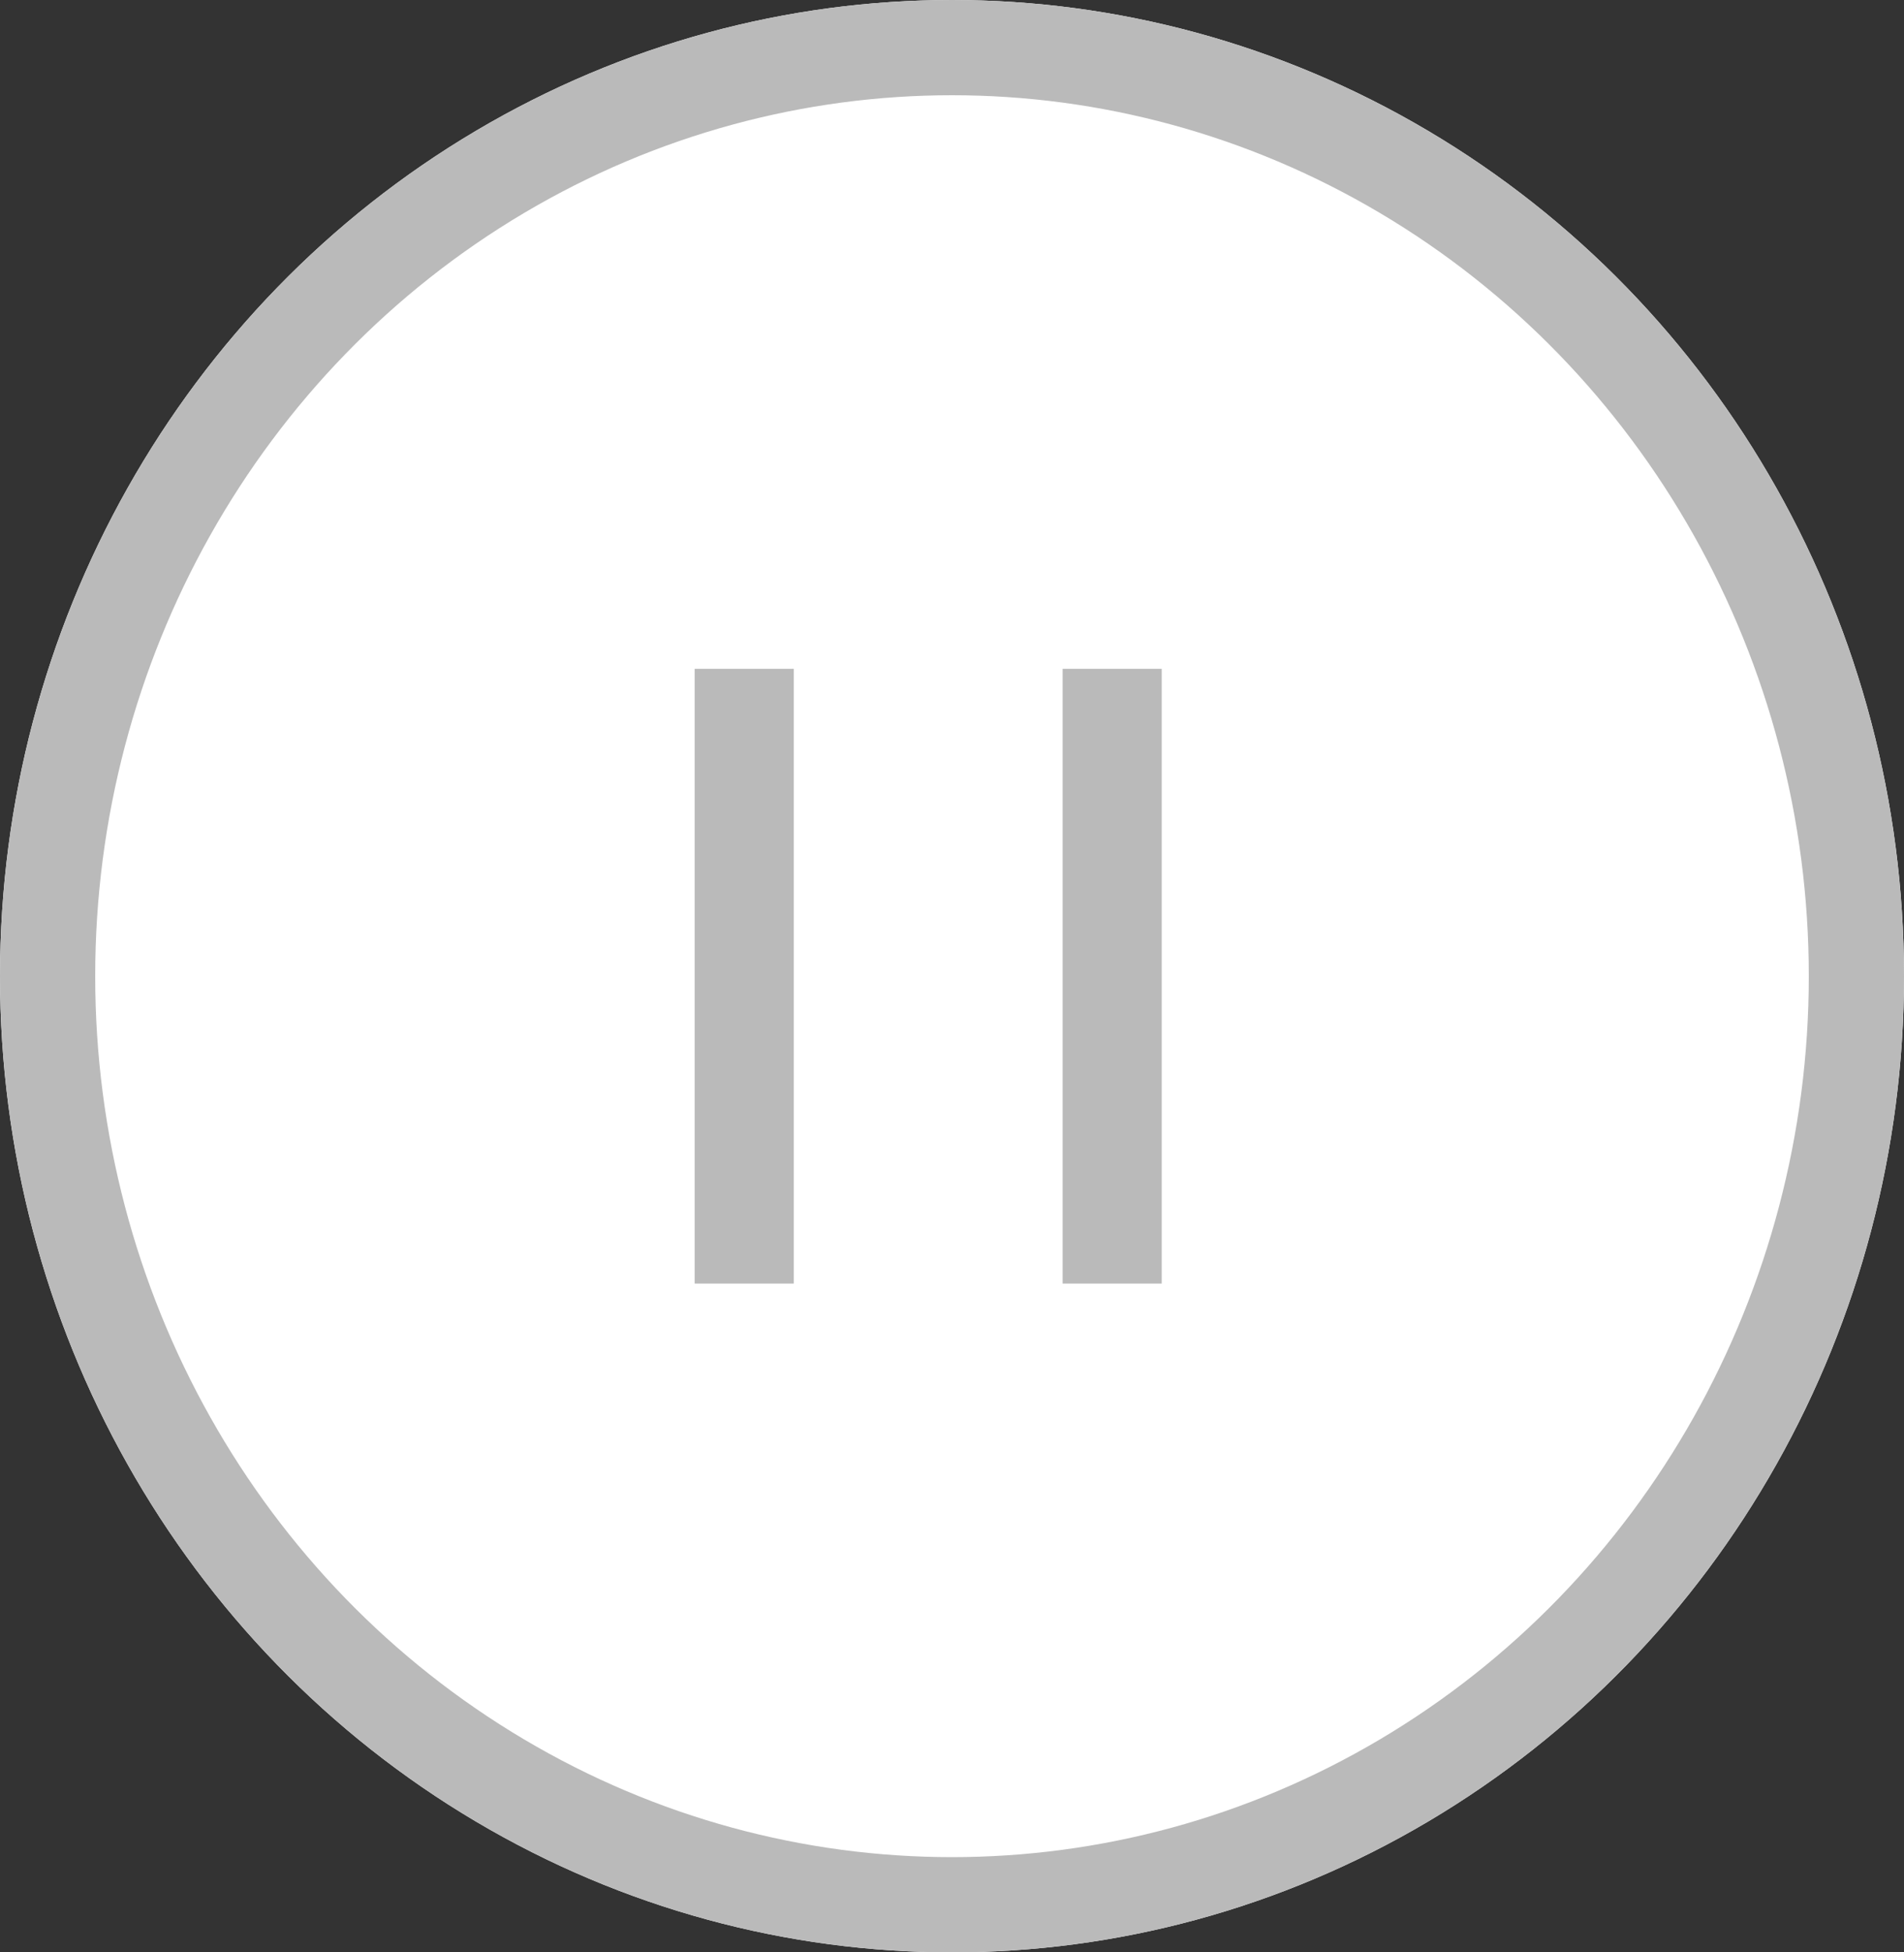 <svg xmlns="http://www.w3.org/2000/svg" width="40" height="41" viewBox="0 0 40 41">
  <rect x="0" y="0" width="40" height="41" fill="#333333" stroke="none"/>
  <g id="slider-stop" transform="translate(0 -0.132)">
    <g id="楕円形_14" data-name="楕円形 14" transform="translate(0 0.132)" fill="#fff" stroke="#bababa" stroke-width="2">
      <ellipse cx="20" cy="20.5" rx="20" ry="20.5" stroke="none"/>
      <ellipse cx="20" cy="20.5" rx="19" ry="19.5" fill="none"/>
    </g>
    <rect id="長方形_5" data-name="長方形 5" width="12.91" height="2.082" transform="translate(16.676 14.177) rotate(90)" fill="#bababa"/>
    <rect id="長方形_162" data-name="長方形 162" width="12.91" height="2.082" transform="translate(24.406 14.177) rotate(90)" fill="#bababa"/>
  </g>
</svg>
